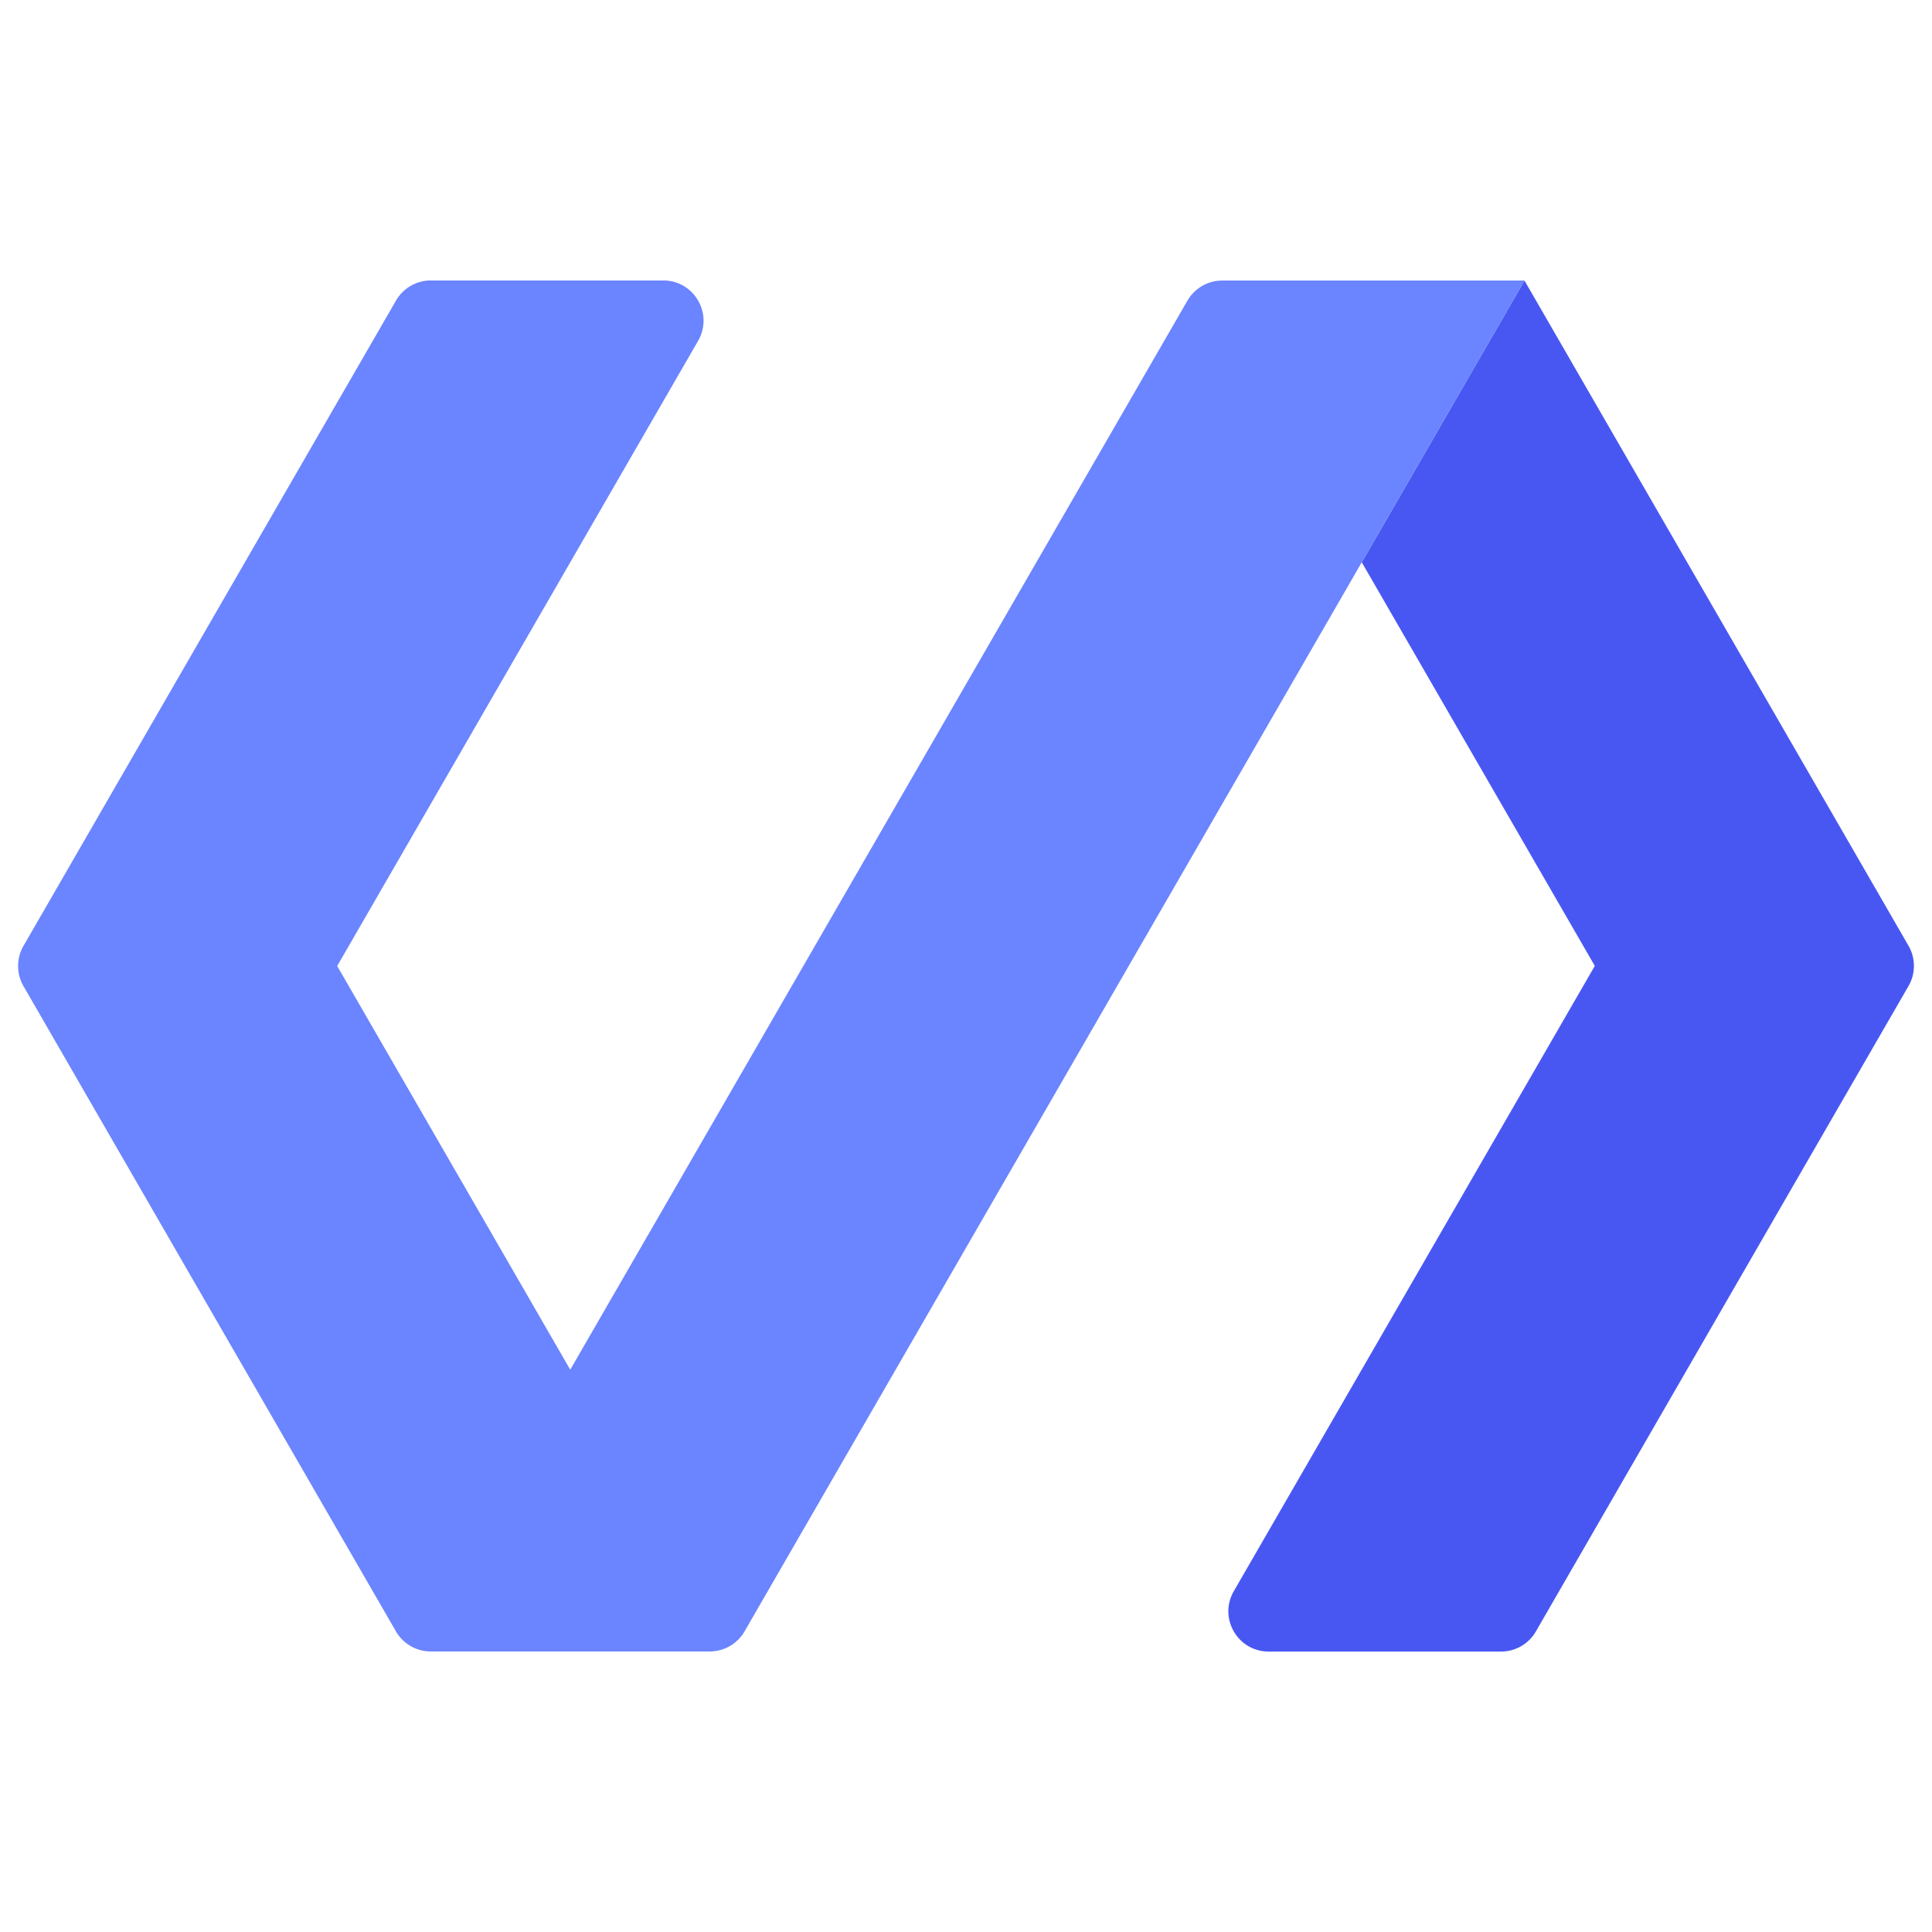<svg width="192" height="192" xmlns="http://www.w3.org/2000/svg"><g fill="none" fill-rule="evenodd"><path d="M151.5 27.88l23.16 40.11 15.006 26a3.998 3.998 0 010 4l-15.016 26-22.015 38.14a4.002 4.002 0 01-3.465 2h-23.092c-3.079 0-5.004-3.333-3.464-6l35.876-62.14-23.16-40.11 16.17-28" fill="#4957F2"/><path d="M151.5 27.88l-16.17 28-61.335 106.24a4 4 0 01-3.465 2H42.81a3.998 3.998 0 01-3.464-2L17.34 124 2.334 98a3.999 3.999 0 010-3.999l15.006-26 22.015-38.13a4 4 0 013.464-2h23.093c3.08 0 5.004 3.332 3.465 6L33.51 96l23.16 40.12 61.335-106.24a4 4 0 013.465-2h30.03z" fill="#6B84FF"/></g></svg>